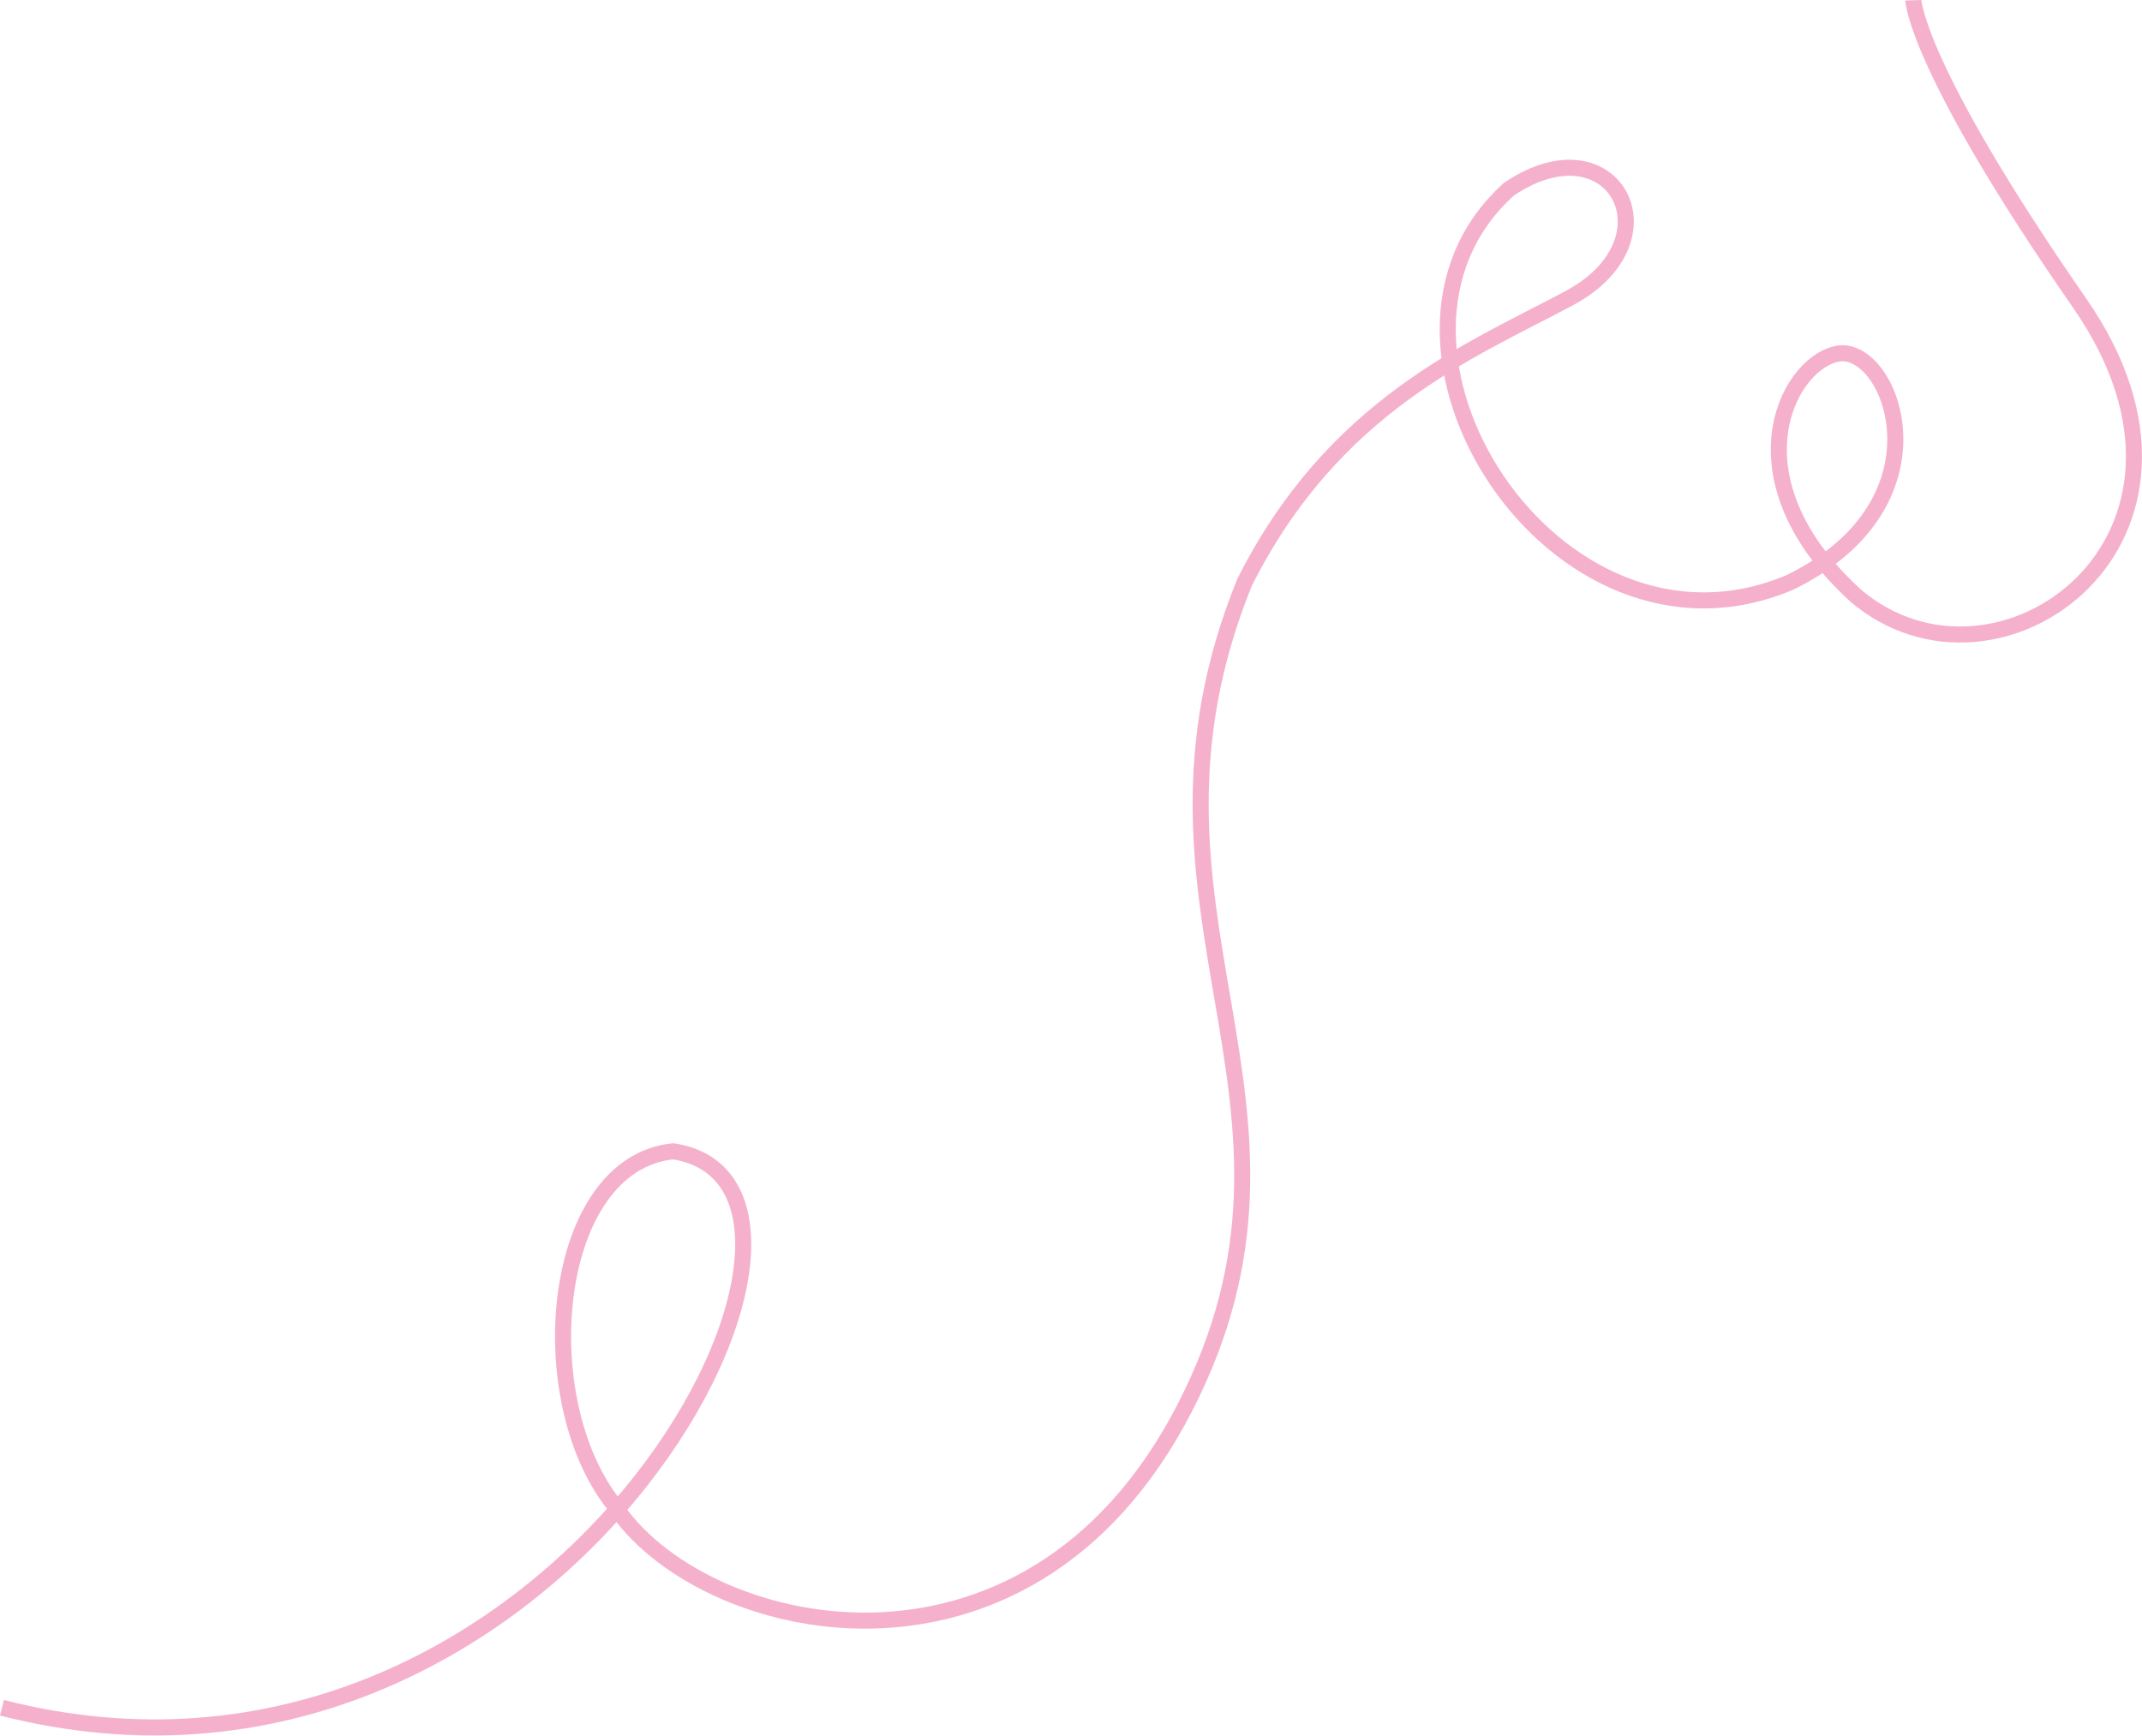 <svg xmlns="http://www.w3.org/2000/svg" width="933.776" height="756.61" viewBox="0 0 933.776 756.61">
  <path id="Path_540" data-name="Path 540" d="M7826.1,2595.052s.928,28.927,72.464,131.953-35.75,180.042-97.531,127.625c-55.109-50.3-30.623-99.716-9.037-105.26,23.534-6.714,52.81,63.974-19.734,99.458-102.489,43.4-196.932-104.669-122.4-171.453,45.769-30.9,74.448,22.878,24.977,48.2-41.7,22.214-101.646,46.258-140.292,123.258-58.63,144.45,42.88,226.112-26.127,359.948s-212.2,99.021-248.823,41.971c-36.747-46.534-27.437-148.474,25.862-153.958,98.349,14.872-51.847,304.091-292.586,242.575" transform="translate(-6992.014 -2594.94)" fill="none" stroke="#f5b1cb" stroke-width="7"/>
</svg>
